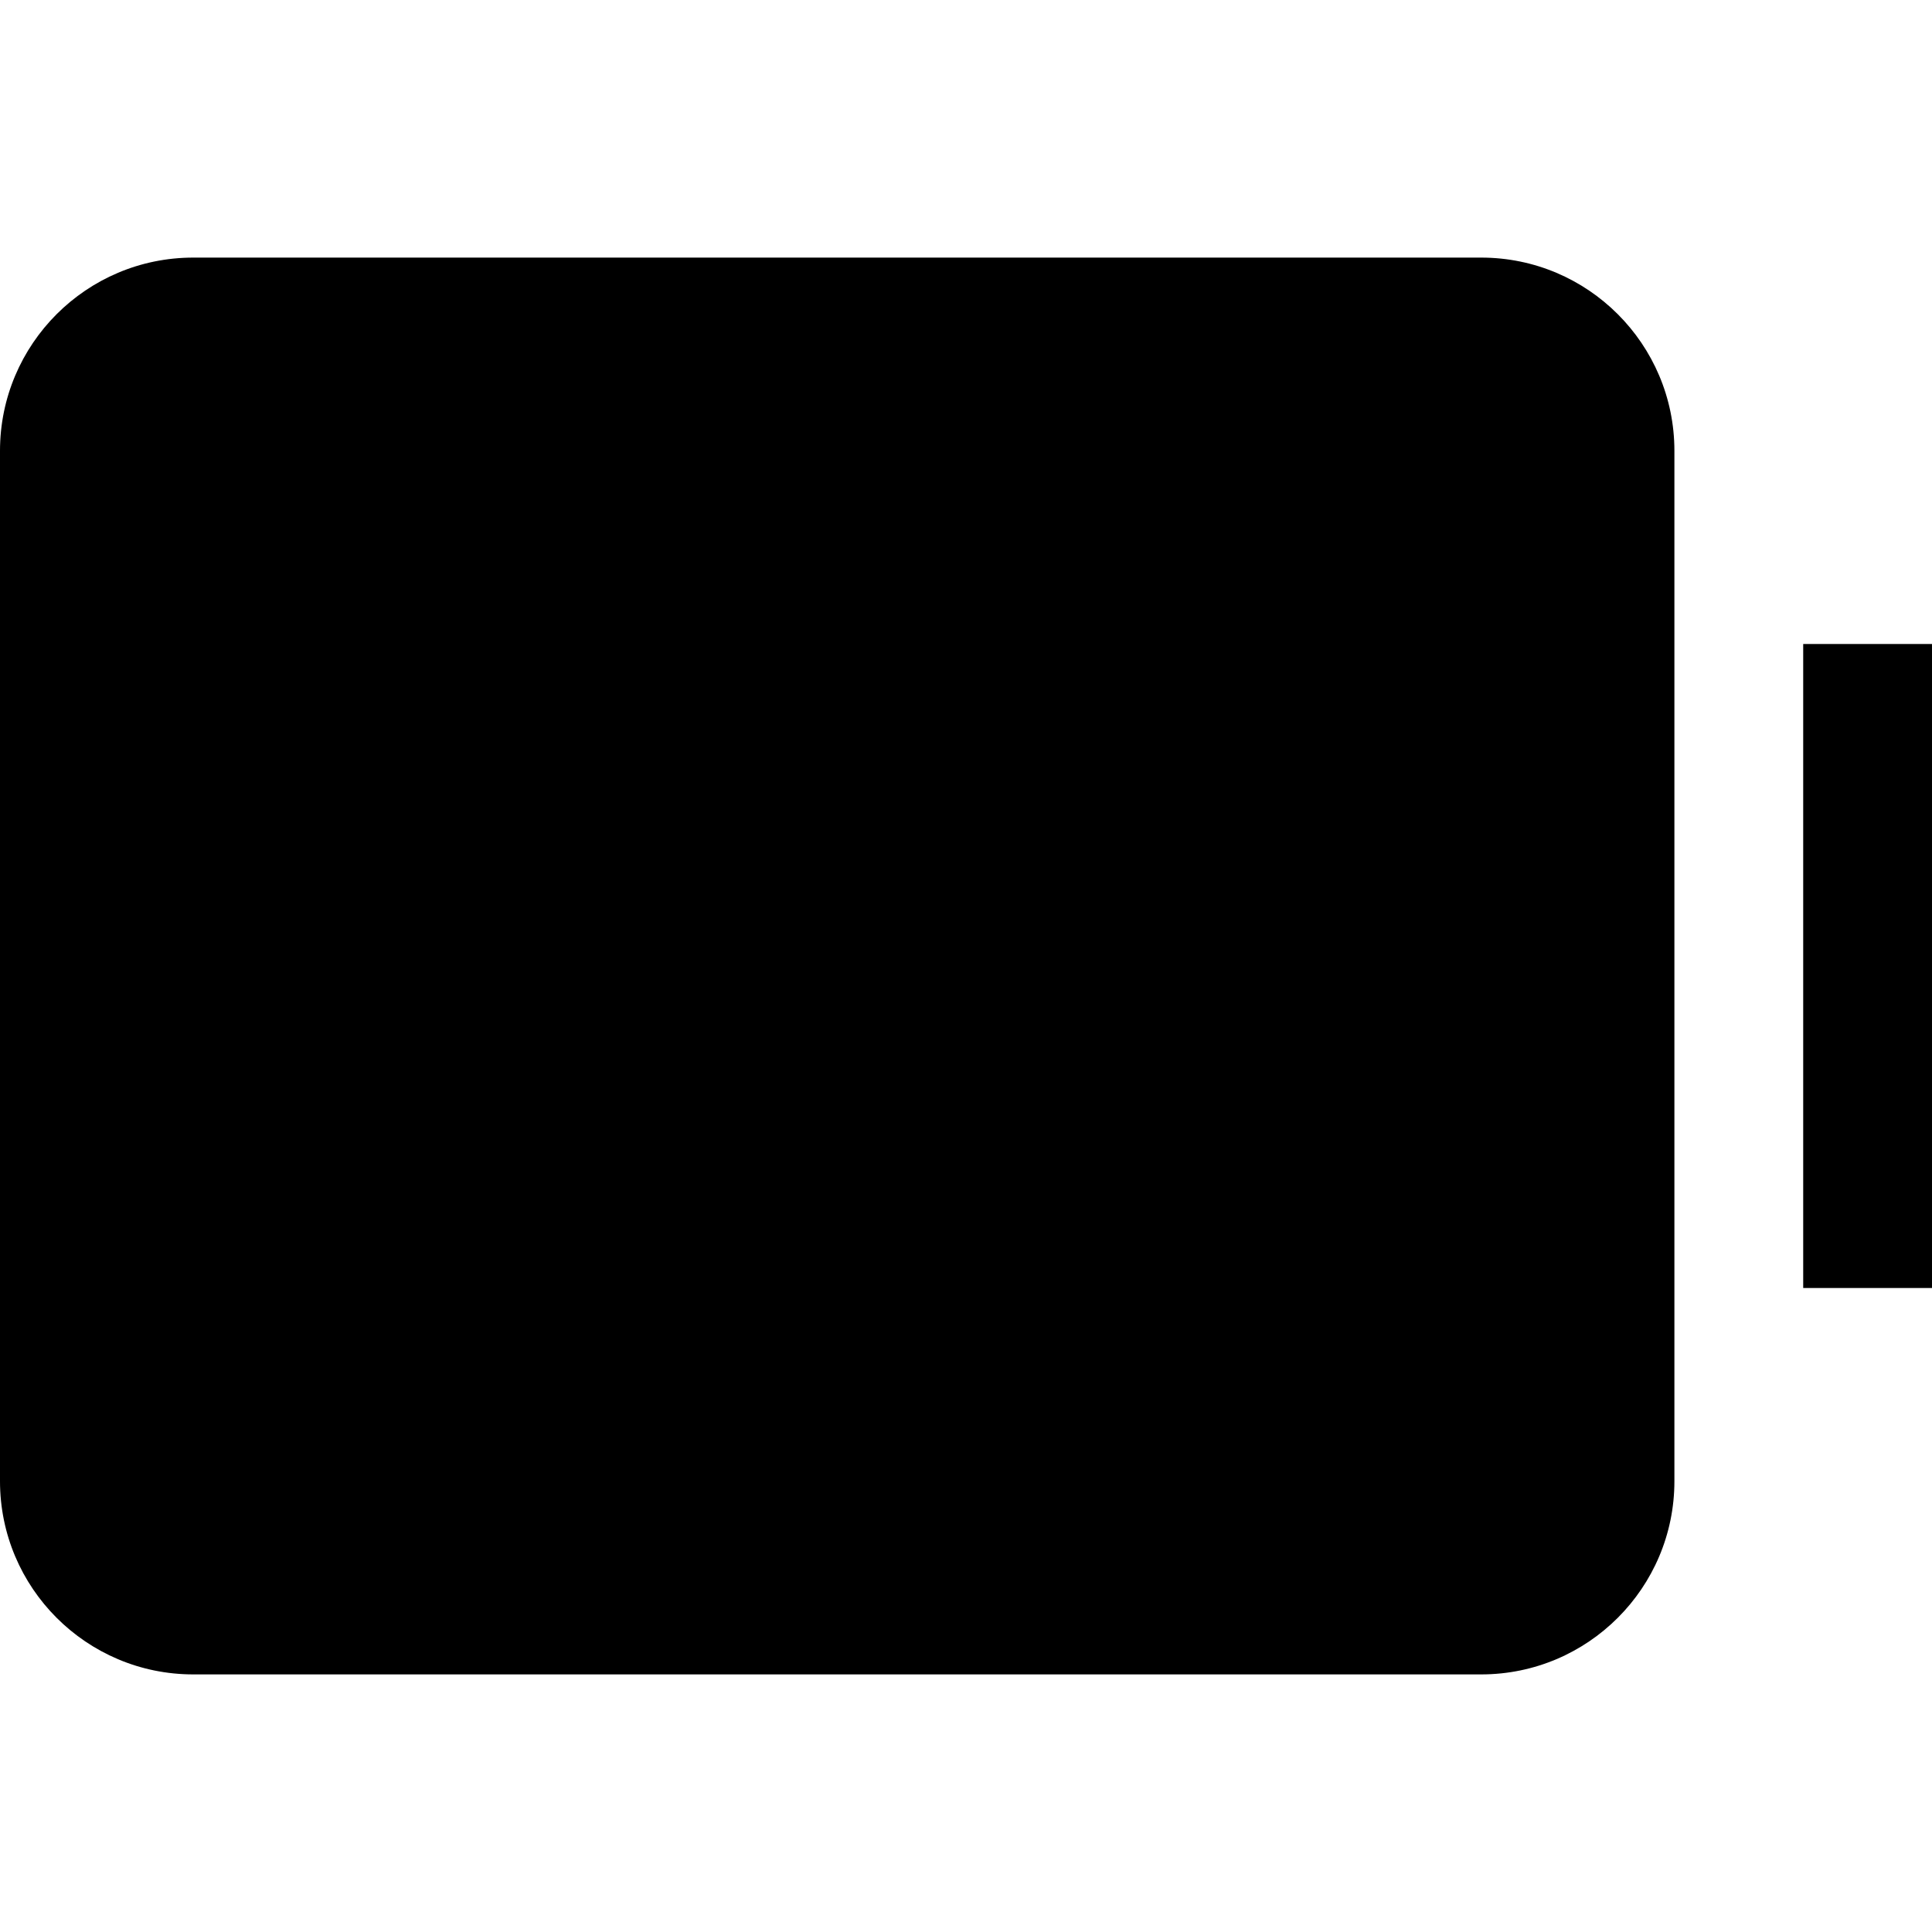 <?xml version="1.0" encoding="utf-8"?><!-- Скачано с сайта svg4.ru / Downloaded from svg4.ru -->
<svg width="800px" height="800px" viewBox="0 0 15 15" fill="none" xmlns="http://www.w3.org/2000/svg">
<path d="M1.5 13C0.672 13 0 12.328 0 11.5V3.5C0 2.672 0.672 2 1.5 2H11.5C12.328 2 13 2.672 13 3.5V11.5C13 12.328 12.328 13 11.5 13L1.5 13Z" fill="#000000"/>
<path d="M15 10V5H14V10H15Z" fill="#000000"/>
</svg>